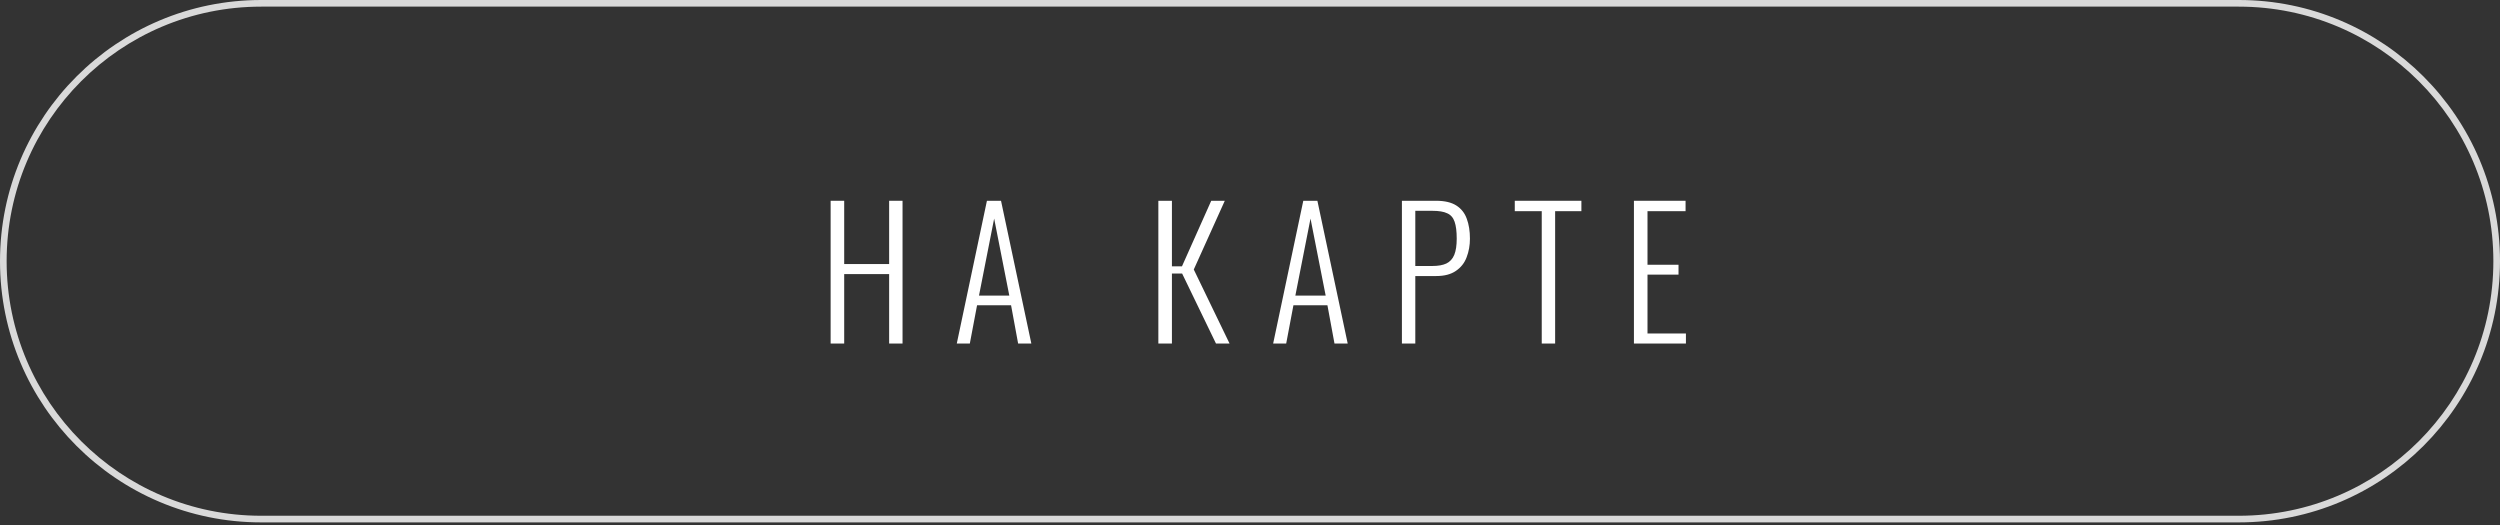 <?xml version="1.0" encoding="UTF-8"?> <svg xmlns="http://www.w3.org/2000/svg" width="728" height="153" viewBox="0 0 728 153" fill="none"><rect x="0" y="0" width="728" height="153" fill="#333333" stroke="none"/> <path fill-rule="evenodd" clip-rule="evenodd" d="M651.941 1.932L76.06 1.932C35.12 1.932 1.932 35.12 1.932 76.06C1.932 117 35.12 150.188 76.06 150.188L651.94 150.188C692.88 150.188 726.069 117 726.069 76.06C726.069 35.12 692.88 1.932 651.941 1.932ZM76.06 2.34415e-06C34.053 1.04951e-06 -4.49615e-07 34.053 -1.00424e-06 76.06C-1.55887e-06 118.066 34.053 152.119 76.06 152.119L651.94 152.119C693.947 152.119 728 118.066 728 76.06C728 34.053 693.947 2.13874e-05 651.941 2.00927e-05L76.06 2.34415e-06Z" fill="#D9D9D9"></path> <path d="M241.879 100.037L241.879 58.466L245.83 58.466L245.83 76.891L258.918 76.891L258.918 58.466L262.818 58.466L262.818 100.037L258.918 100.037L258.918 79.816L245.83 79.816L245.83 100.037L241.879 100.037Z" fill="white"></path> <path d="M278.616 100.037L287.393 58.466L291.498 58.466L300.326 100.037L296.477 100.037L294.424 88.9L284.519 88.9L282.414 100.037L278.616 100.037ZM285.083 86.078L293.91 86.078L289.497 63.65L285.083 86.078Z" fill="white"></path> <path d="M337.312 100.037L337.312 58.466L341.264 58.466L341.264 77.558L344.189 77.558L352.709 58.466L356.66 58.466L347.628 78.482L358.046 100.037L354.094 100.037L344.24 79.662L341.264 79.662L341.264 100.037L337.312 100.037Z" fill="white"></path> <path d="M370.742 100.037L379.518 58.466L383.624 58.466L392.451 100.037L388.602 100.037L386.549 88.9L376.644 88.9L374.54 100.037L370.742 100.037ZM377.208 86.078L386.036 86.078L381.622 63.65L377.208 86.078Z" fill="white"></path> <path d="M408.236 100.037L408.236 58.466L418.192 58.466C420.69 58.466 422.657 58.928 424.094 59.852C425.531 60.776 426.541 62.059 427.122 63.701C427.738 65.343 428.046 67.276 428.046 69.501C428.046 71.451 427.721 73.264 427.071 74.941C426.455 76.583 425.412 77.9 423.94 78.892C422.503 79.885 420.605 80.381 418.244 80.381L412.136 80.381L412.136 100.037L408.236 100.037ZM412.136 77.455L417.115 77.455C418.791 77.455 420.143 77.216 421.169 76.737C422.23 76.224 423 75.385 423.479 74.222C423.958 73.059 424.197 71.485 424.197 69.501C424.197 67.379 423.992 65.737 423.581 64.574C423.171 63.376 422.452 62.555 421.426 62.11C420.434 61.631 419.014 61.392 417.166 61.392L412.136 61.392L412.136 77.455Z" fill="white"></path> <path d="M448.955 100.037L448.955 61.494L441.103 61.494L441.103 58.466L460.502 58.466L460.502 61.494L452.855 61.494L452.855 100.037L448.955 100.037Z" fill="white"></path> <path d="M475.8 100.037L475.8 58.466L490.837 58.466L490.837 61.494L479.751 61.494L479.751 77.096L488.784 77.096L488.784 79.97L479.751 79.97L479.751 97.112L490.94 97.112L490.94 100.037L475.8 100.037Z" fill="white"></path> </svg> 